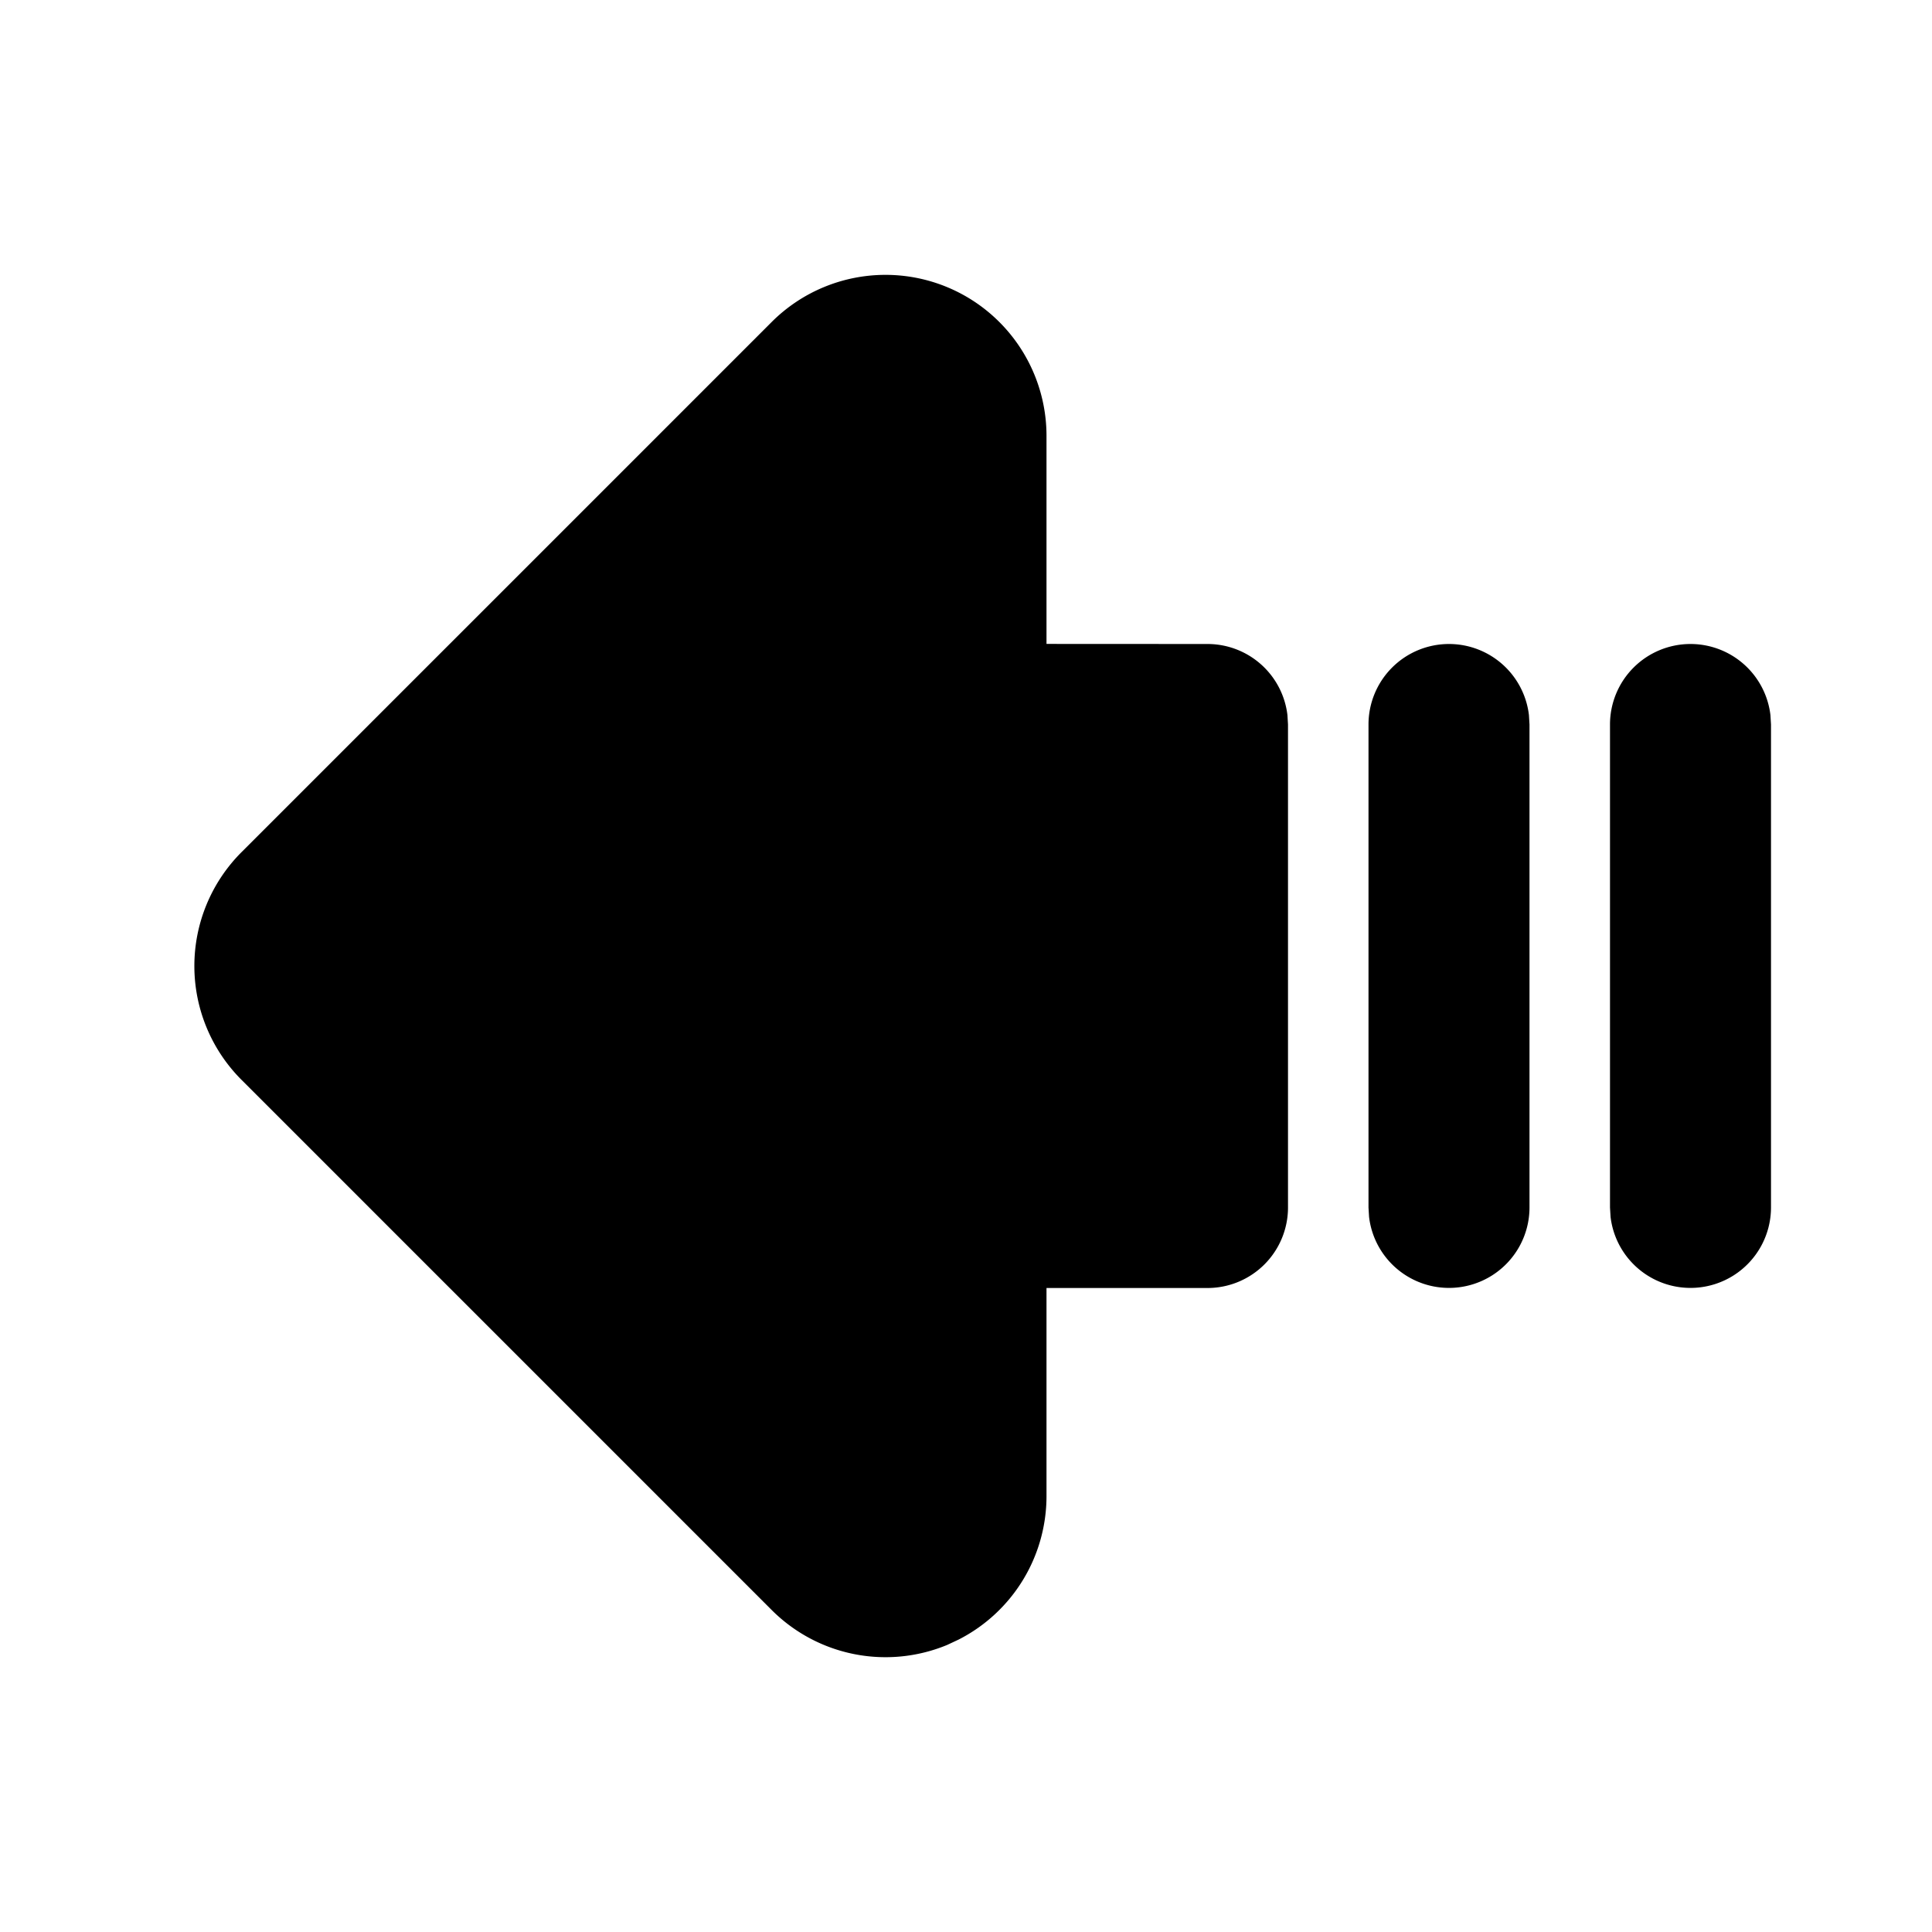 <?xml version="1.0" encoding="utf-8"?>
<!-- Generator: www.svgicons.com -->
<svg xmlns="http://www.w3.org/2000/svg" width="800" height="800" viewBox="0 0 24 24">
<path fill="currentColor" d="M9.586 4L3 10.586a2 2 0 0 0 0 2.828L9.586 20a2 2 0 0 0 2.18.434l.145-.068A2 2 0 0 0 13 18.586V16h2a1 1 0 0 0 1-1V9l-.007-.117A1 1 0 0 0 15 8l-2-.001V5.414A2 2 0 0 0 9.586 4M21 8a1 1 0 0 1 .993.883L22 9v6a1 1 0 0 1-1.993.117L20 15V9a1 1 0 0 1 1-1m-3 0a1 1 0 0 1 .993.883L19 9v6a1 1 0 0 1-1.993.117L17 15V9a1 1 0 0 1 1-1"/>
</svg>